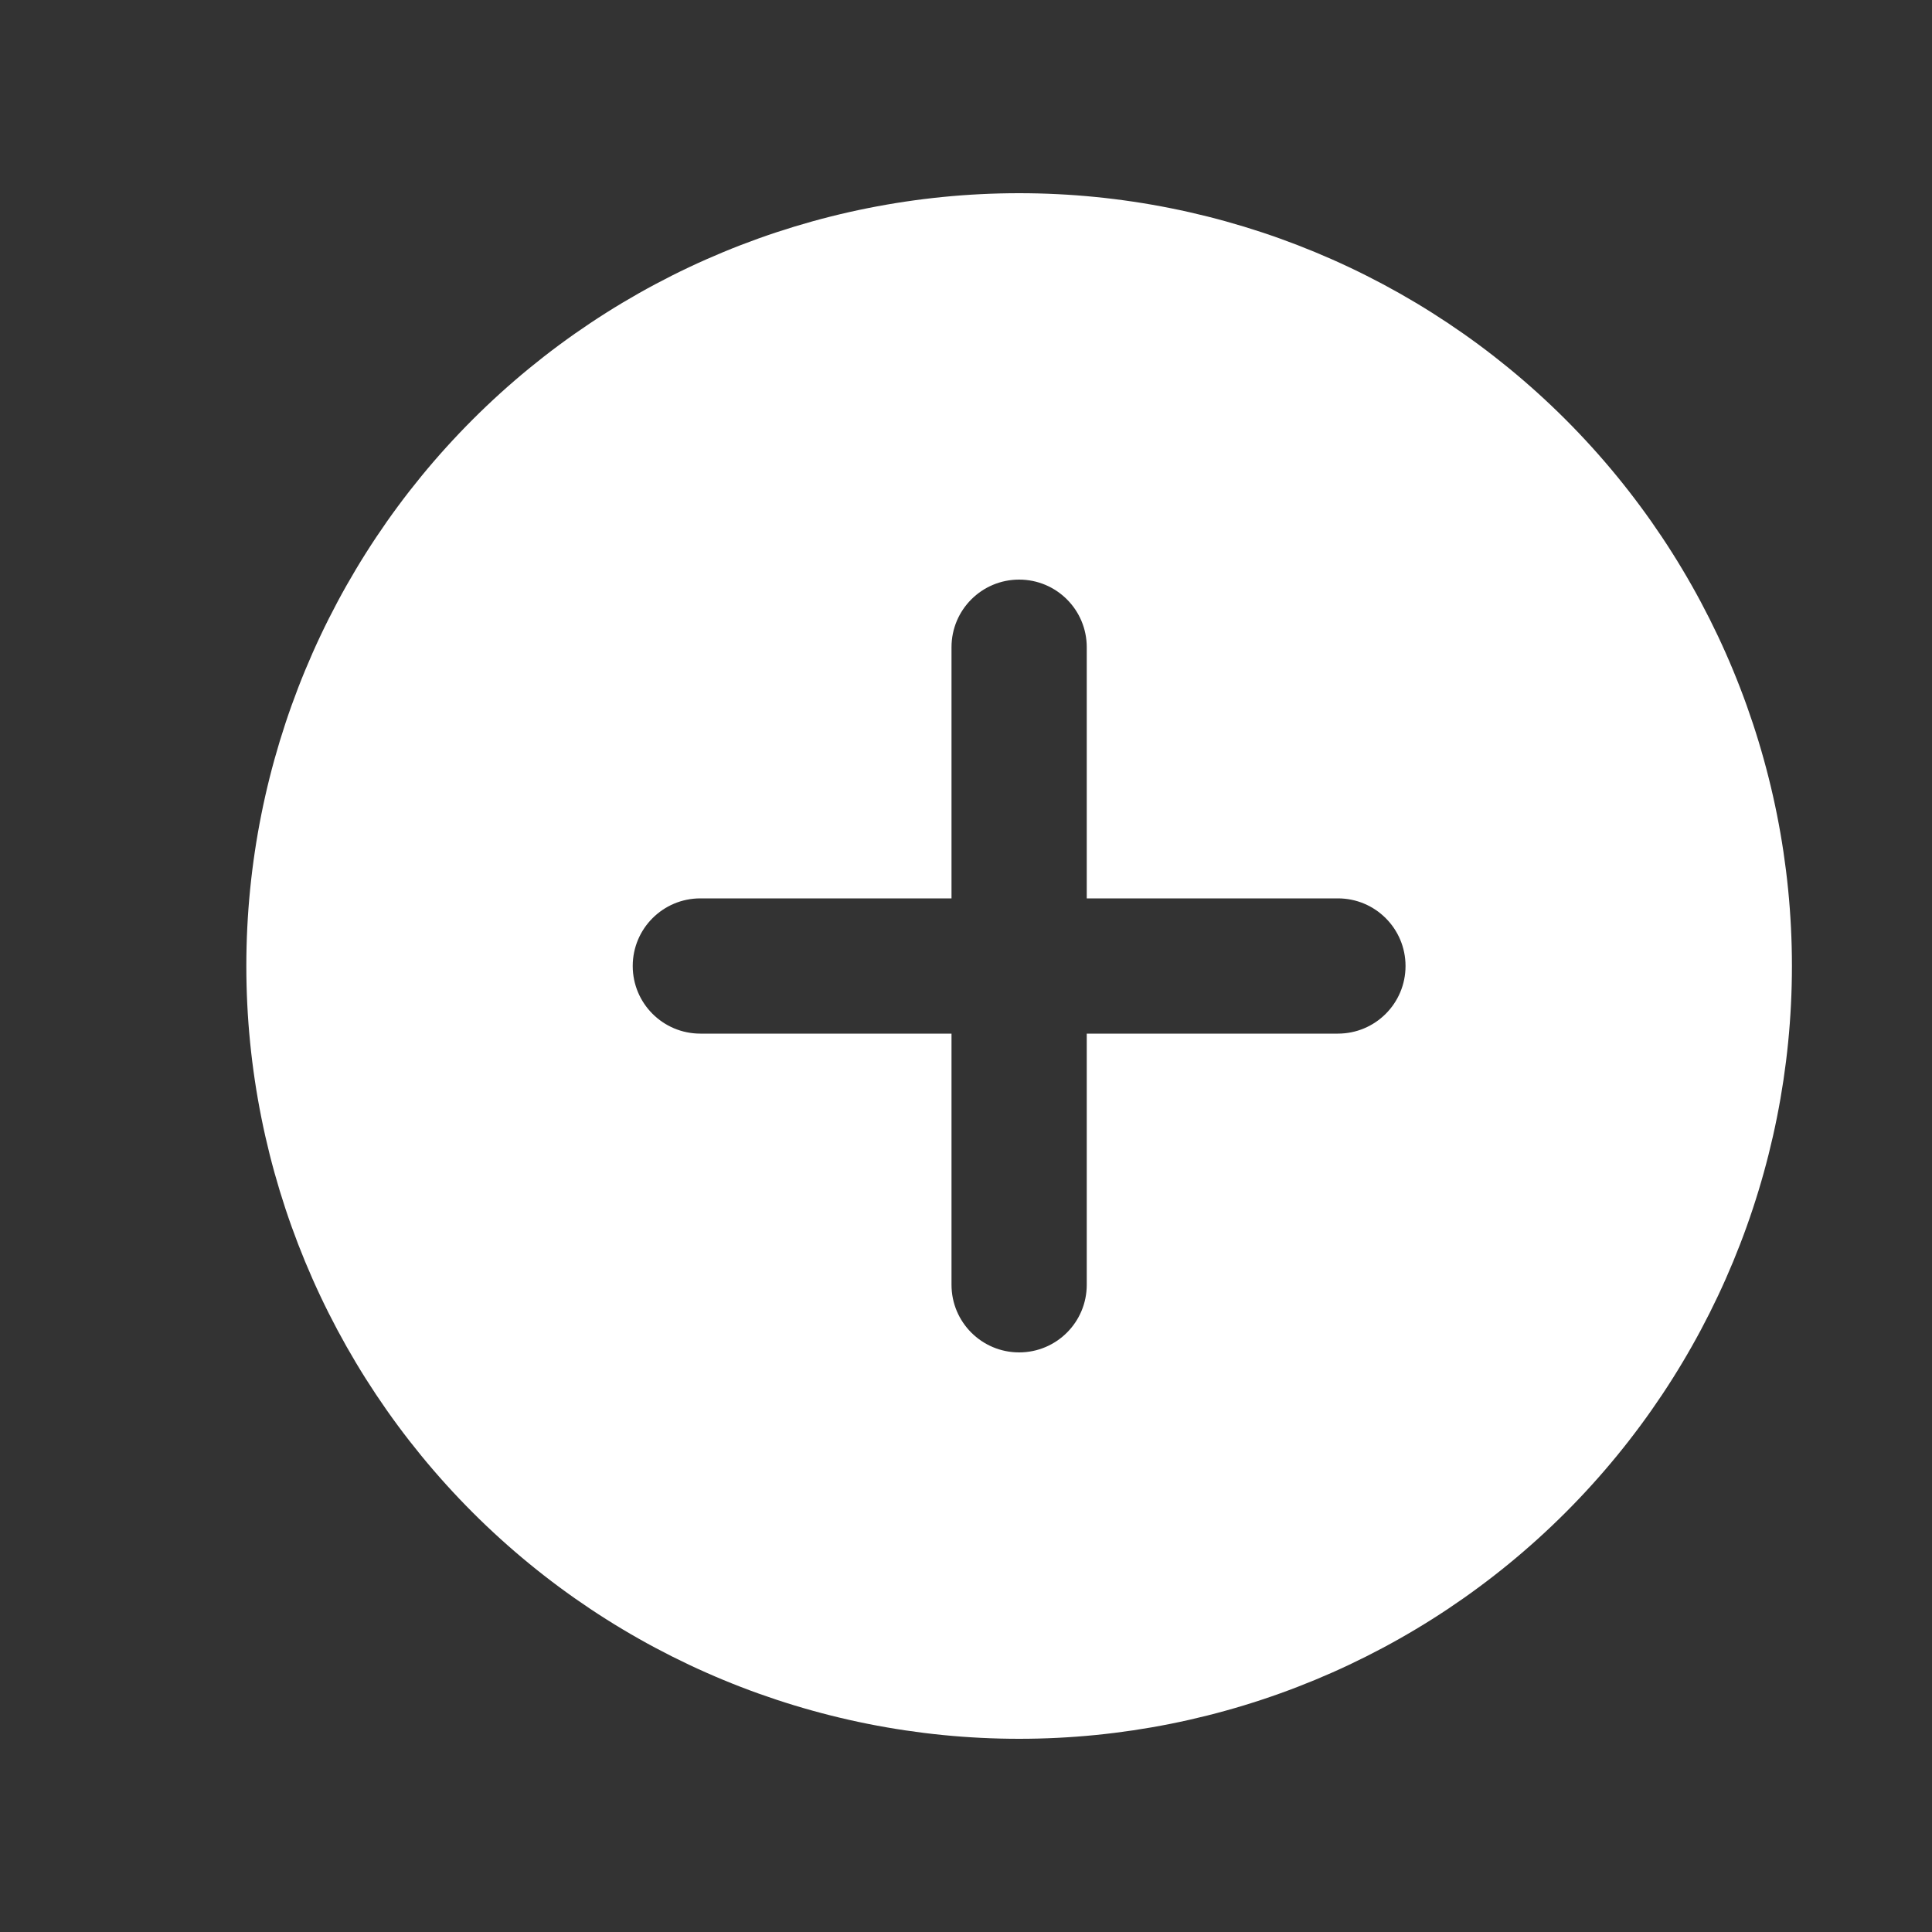 <svg width="50px" height="50px" version="1.1" viewBox="0 0 100 100" xmlns="http://www.w3.org/2000/svg">
 <rect x="0" y="0" width="100" height="100" fill="#333333" stroke="none"/>
 <path fill="#FFF" d="m52.75 10c-10.609 0-20.781 4.215-28.285 11.715-7.5 7.504-11.715 17.676-11.715 28.285s4.215 20.781 11.715 28.285c7.504 7.5 17.676 11.715 28.285 11.715s20.781-4.215 28.285-11.715c7.5-7.504 11.715-17.676 11.715-28.285s-4.215-20.781-11.715-28.285c-7.504-7.5-17.676-11.715-28.285-11.715zm16.5 43.5h-13v13c0 1.934-1.566 3.5-3.5 3.5s-3.5-1.566-3.5-3.5v-13h-13c-1.934 0-3.5-1.566-3.5-3.5s1.566-3.5 3.5-3.5h13v-13c0-1.934 1.566-3.5 3.5-3.5s3.5 1.566 3.5 3.5v13h13c1.934 0 3.5 1.566 3.5 3.5s-1.566 3.5-3.5 3.5z"/>
</svg>
